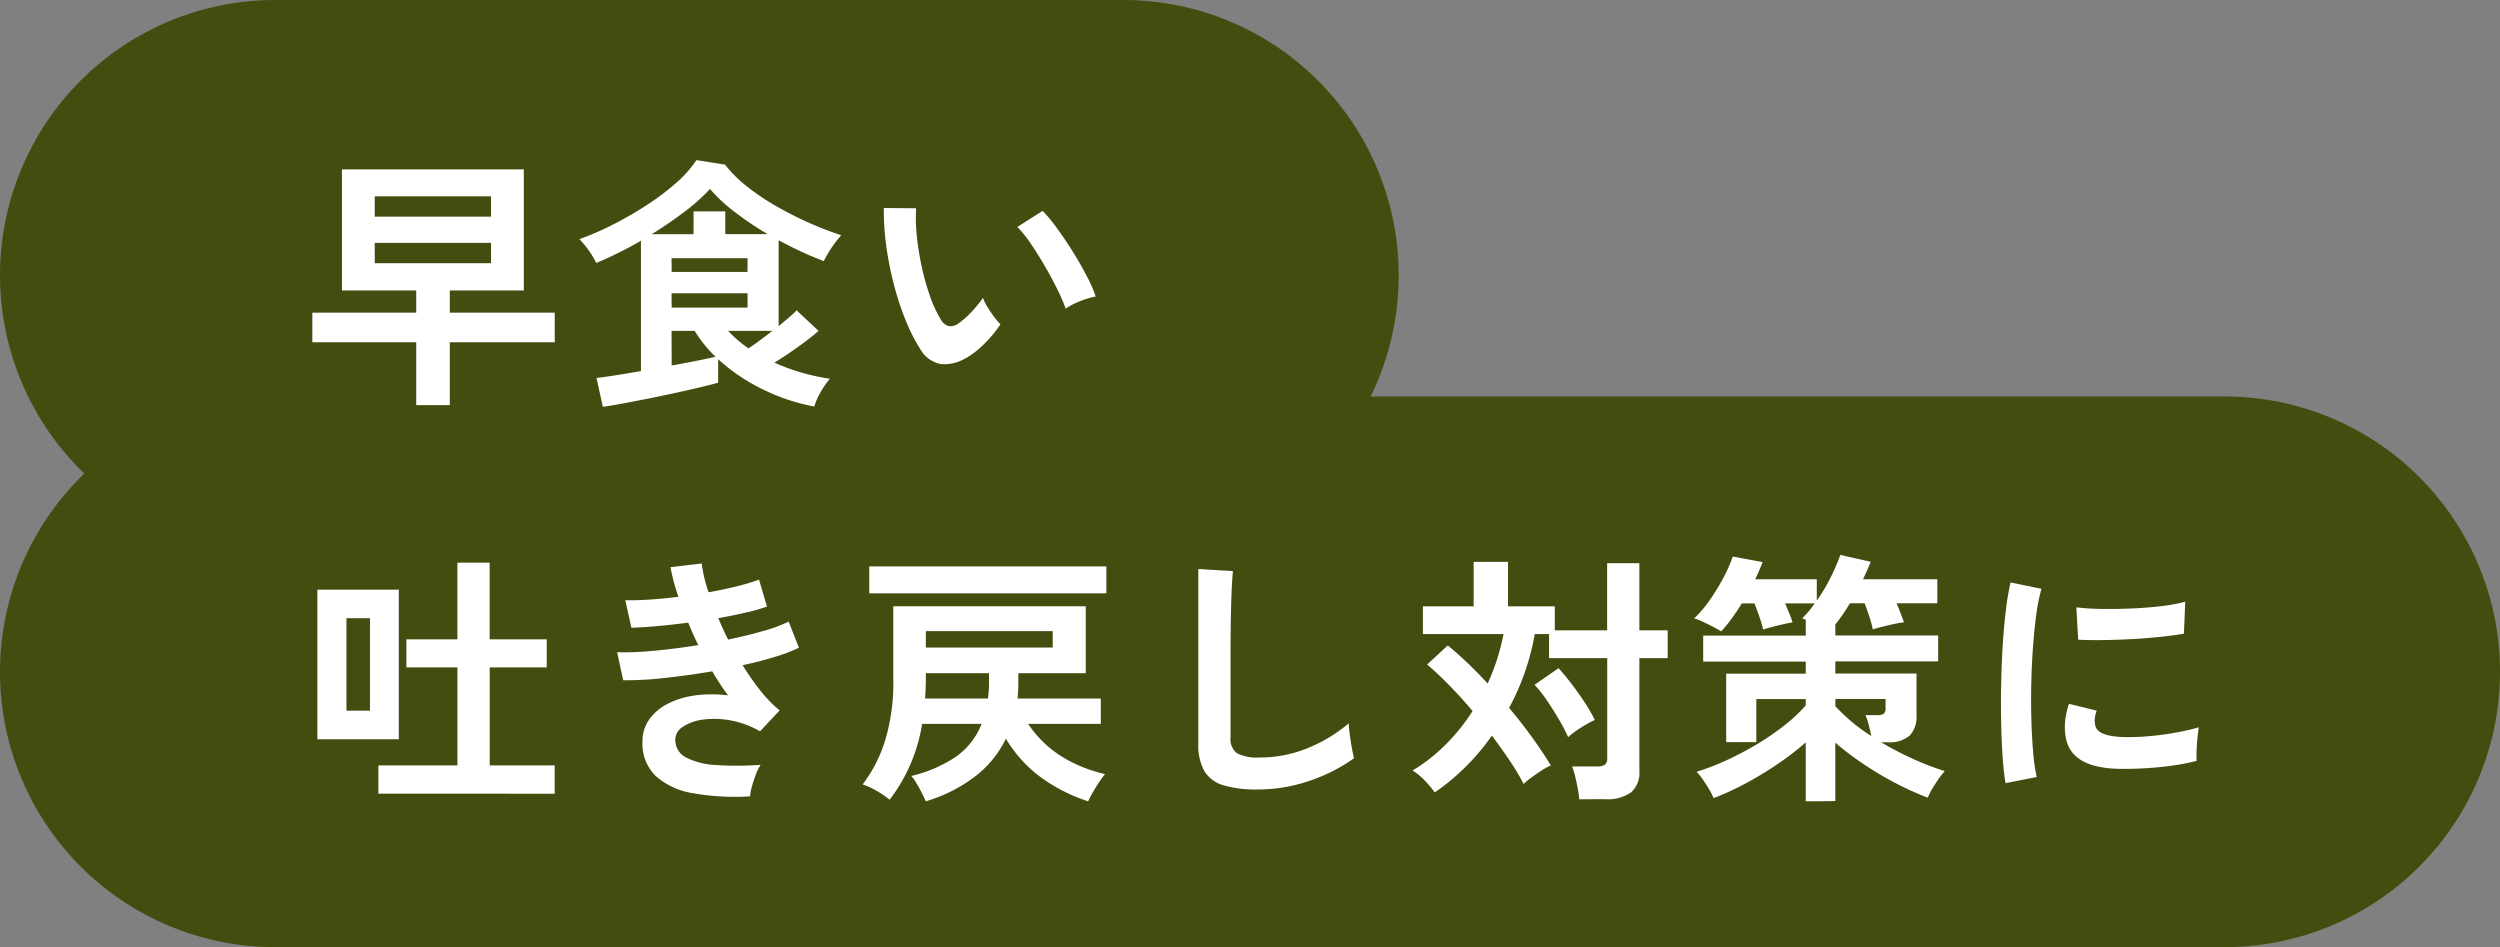<svg xmlns="http://www.w3.org/2000/svg" xmlns:xlink="http://www.w3.org/1999/xlink" width="227" height="86" viewBox="0 0 227 86"><rect x="0" y="0" width="227" height="86" fill="#808080" stroke="none"/><defs><clipPath id="a"><rect width="227" height="86" fill="none"/></clipPath></defs><g clip-path="url(#a)"><path d="M202,36H124.452A25,25,0,0,0,102,0H25A24.994,24.994,0,0,0,7.66,43,24.994,24.994,0,0,0,25,86H202a25,25,0,0,0,0-50" fill="#454c0f"/><path d="M37.793,36.788V31.076H28.361V28.388h9.432V26.372H31.049V15.379H47.561V26.372h-6.72v2.016H50.37v2.688H40.841v5.712ZM34.025,19.675H44.586V17.827H34.025Zm0,4.224H44.586V22.051H34.025Z" fill="#fff"/><path d="M54.737,36.931l-.576-2.616q.5-.048,1.6-.216t2.436-.408V21.859q-1.032.6-2.076,1.116t-1.98.9a7.773,7.773,0,0,0-.672-1.116,8,8,0,0,0-.864-1.044,26.073,26.073,0,0,0,3.072-1.332,32.562,32.562,0,0,0,3.072-1.776,22.807,22.807,0,0,0,2.664-2.016,10.157,10.157,0,0,0,1.823-2.052l2.593.408A11.808,11.808,0,0,0,67.913,17a21.622,21.622,0,0,0,2.772,1.836q1.5.84,2.988,1.488a27.468,27.468,0,0,0,2.712,1.032A10.844,10.844,0,0,0,74.8,23.707q-.96-.36-2-.84t-2.1-1.056v7.8q.528-.432.96-.8a7.9,7.9,0,0,0,.672-.636l1.992,1.872q-.744.648-1.848,1.44t-2.16,1.44a19.068,19.068,0,0,0,5.04,1.464,7.156,7.156,0,0,0-.84,1.212,5.592,5.592,0,0,0-.576,1.308,17.691,17.691,0,0,1-4.632-1.536,16.925,16.925,0,0,1-4.1-2.76v2.136q-.6.168-1.656.42t-2.328.528q-1.273.276-2.544.528t-2.316.444q-1.044.192-1.62.264m4.44-15.672h3.792V19.195h2.88v2.064h3.84a31.164,31.164,0,0,1-2.928-1.968,14.352,14.352,0,0,1-2.3-2.136,16.753,16.753,0,0,1-2.292,2.052q-1.4,1.068-2.988,2.052m1.8,3.432h6.889V23.443H60.977Zm0,3.24h6.889v-1.3H60.977Zm0,5.256q1.224-.216,2.292-.432t1.692-.36a12.112,12.112,0,0,1-1.9-2.352H60.977Zm6.984-1.56q.5-.336,1.068-.756t1.092-.828H66.113a10.755,10.755,0,0,0,1.848,1.584" fill="#fff"/><path d="M87.69,32.515a3.676,3.676,0,0,1-2.257.54A2.709,2.709,0,0,1,83.562,31.7a15.854,15.854,0,0,1-1.368-2.712,26.157,26.157,0,0,1-1.069-3.312,30.03,30.03,0,0,1-.672-3.5,22.923,22.923,0,0,1-.2-3.288l2.928.024a15.831,15.831,0,0,0,.072,2.568,25,25,0,0,0,.456,2.808,21.812,21.812,0,0,0,.744,2.628,10.817,10.817,0,0,0,.936,2.028,1.231,1.231,0,0,0,.732.66,1.14,1.14,0,0,0,.852-.2,7.214,7.214,0,0,0,1.212-1.056,11.1,11.1,0,0,0,1.068-1.3,4.115,4.115,0,0,0,.4.816c.183.3.384.6.6.888a6.584,6.584,0,0,0,.588.7,11.592,11.592,0,0,1-1.475,1.776,8.253,8.253,0,0,1-1.668,1.3m9.071-4.488a15.769,15.769,0,0,0-.744-1.728q-.5-1.032-1.152-2.148T93.57,22.087a9.425,9.425,0,0,0-1.2-1.476l2.3-1.464A13.541,13.541,0,0,1,96,20.755q.732,1.008,1.441,2.148t1.259,2.208a12.294,12.294,0,0,1,.792,1.812,7.9,7.9,0,0,0-1.5.456,6.491,6.491,0,0,0-1.236.648" fill="#fff"/><path d="M28.817,53.539H36.21V67.123H28.817Zm2.641,10.992h2.136v-8.4H31.458Zm2.9,7.536V69.5h7.177V60.6H36.9V58.051h4.633v-6.96h2.927v6.96h5.184V60.6H44.465v8.9h5.9v2.568Z" fill="#fff"/><path d="M68.105,72.308a22.011,22.011,0,0,1-5.136-.276,6.709,6.709,0,0,1-3.42-1.56,4.1,4.1,0,0,1-1.212-3.132,3.406,3.406,0,0,1,.624-2.028,4.633,4.633,0,0,1,1.705-1.428,7.708,7.708,0,0,1,2.483-.744,11.487,11.487,0,0,1,2.965,0q-.385-.5-.744-1.056t-.7-1.128q-2.256.384-4.4.612a31.059,31.059,0,0,1-3.684.2l-.551-2.544a26.83,26.83,0,0,0,3.311-.132q1.968-.18,4.057-.516-.506-1.032-.912-2.04-1.44.192-2.8.312T57.33,57l-.552-2.5q.982.024,2.243-.06t2.58-.252a18.2,18.2,0,0,1-.72-2.688l2.832-.336a13.41,13.41,0,0,0,.624,2.616q1.344-.24,2.556-.54a17.7,17.7,0,0,0,2.028-.612l.72,2.448a16.691,16.691,0,0,1-1.943.552q-1.153.264-2.473.5.192.48.42.972t.469.972q1.75-.36,3.2-.78a13.134,13.134,0,0,0,2.292-.852l.936,2.376a15.577,15.577,0,0,1-2.219.84q-1.333.408-2.893.744a23.236,23.236,0,0,0,1.62,2.316,11.7,11.7,0,0,0,1.74,1.788l-1.776,1.9a8.415,8.415,0,0,0-2.724-1,7.938,7.938,0,0,0-2.484-.06A4.2,4.2,0,0,0,62,66a1.389,1.389,0,0,0-.685,1.152A1.777,1.777,0,0,0,62.334,68.8a6.855,6.855,0,0,0,2.771.672,29.949,29.949,0,0,0,3.96-.024,4.438,4.438,0,0,0-.443.9c-.137.36-.252.716-.349,1.068a4.738,4.738,0,0,0-.168.888" fill="#fff"/><path d="M84.066,72.764c-.081-.193-.2-.437-.349-.733s-.311-.588-.479-.876a4.233,4.233,0,0,0-.492-.7,12.246,12.246,0,0,0,3.971-1.691,6.482,6.482,0,0,0,2.412-3.037h-5.4a15.212,15.212,0,0,1-2.952,6.889,7.76,7.76,0,0,0-1.2-.817,6.8,6.8,0,0,0-1.248-.575,12.946,12.946,0,0,0,2-3.853,18.153,18.153,0,0,0,.781-5.771V55.051H98.585v6.073h-6.12v.815c0,.513-.023,1.008-.071,1.488h7.56v2.3h-6.6a10.065,10.065,0,0,0,3.071,2.977,12.918,12.918,0,0,0,3.912,1.584,10.849,10.849,0,0,0-.887,1.284,11.535,11.535,0,0,0-.649,1.188,15.481,15.481,0,0,1-4.319-2.2,11.924,11.924,0,0,1-3.145-3.491,9.568,9.568,0,0,1-2.843,3.467,13.975,13.975,0,0,1-4.428,2.221M78.929,51.427h21.528v2.448H78.929Zm5.065,12h5.712c.032-.223.055-.464.072-.719s.023-.512.023-.769v-.815H84.066v.48q0,.96-.072,1.823m.072-4.632h11.52V57.307H84.066Z" fill="#fff"/><path d="M114.185,71.684a10.352,10.352,0,0,1-3.108-.384,2.968,2.968,0,0,1-1.728-1.3,4.842,4.842,0,0,1-.54-2.472V51.668l3.144.192q-.05.408-.1,1.368t-.072,2.064q-.024.888-.037,1.944t-.011,2.328v7.392a1.591,1.591,0,0,0,.588,1.44,3.969,3.969,0,0,0,2.051.384,11.318,11.318,0,0,0,4.453-.888,13.716,13.716,0,0,0,3.635-2.208c.017.3.052.668.109,1.092s.12.824.192,1.2.132.668.18.876a15.425,15.425,0,0,1-4.021,2.04,14.4,14.4,0,0,1-4.739.792" fill="#fff"/><path d="M143.393,72.572a8.041,8.041,0,0,0-.132-.972q-.108-.564-.24-1.116a5.547,5.547,0,0,0-.277-.888H145a1.266,1.266,0,0,0,.72-.156.752.752,0,0,0,.216-.636V59.756h-5.281V57.572h-1.3a21.954,21.954,0,0,1-2.329,6.7q1.105,1.32,2.077,2.664t1.715,2.568a5.052,5.052,0,0,0-.839.456c-.321.208-.628.42-.924.636a6.1,6.1,0,0,0-.708.588,20.683,20.683,0,0,0-1.284-2.148q-.756-1.116-1.6-2.244a20.613,20.613,0,0,1-5.185,5.16,9.935,9.935,0,0,0-.924-1.092,5.261,5.261,0,0,0-1.091-.9,15.511,15.511,0,0,0,2.94-2.292,17.7,17.7,0,0,0,2.508-3.108q-1.033-1.224-2.1-2.316t-2.027-1.908l1.872-1.728q.862.7,1.788,1.584t1.836,1.872a19.7,19.7,0,0,0,1.44-4.488h-7.321v-2.52h4.609V51.02h3.12v4.032h4.248v2.184h4.752v-6.1h2.927v6.1h2.569v2.52h-2.569V70a2.352,2.352,0,0,1-.767,1.956,3.7,3.7,0,0,1-2.328.612Zm-1.008-5.64a14.3,14.3,0,0,0-.78-1.512q-.518-.888-1.116-1.776a11.309,11.309,0,0,0-1.152-1.464l2.184-1.512q.624.7,1.248,1.524t1.164,1.656a14.035,14.035,0,0,1,.876,1.524,10.764,10.764,0,0,0-1.237.684,8.634,8.634,0,0,0-1.187.876" fill="#fff"/><path d="M163.962,72.763V67.411A26.41,26.41,0,0,1,161.37,69.4a31.792,31.792,0,0,1-2.9,1.752,25.093,25.093,0,0,1-2.88,1.32,4.893,4.893,0,0,0-.4-.8q-.274-.468-.588-.912a5.388,5.388,0,0,0-.551-.684,21.259,21.259,0,0,0,2.664-1.02,29.1,29.1,0,0,0,2.748-1.44,23.655,23.655,0,0,0,2.519-1.716,14.342,14.342,0,0,0,1.981-1.848v-.576h-4.488v3.912h-2.737V61.171h7.225v-1.1h-9.313V57.715h9.313v-1.44a1.062,1.062,0,0,0-.181-.072c-.055-.016-.107-.032-.155-.048a9.16,9.16,0,0,0,1.151-1.368H162.09q.192.456.384.924a8.136,8.136,0,0,1,.288.8c-.208.032-.489.088-.84.168s-.7.164-1.032.252-.6.164-.792.228a11.11,11.11,0,0,0-.325-1.1q-.228-.672-.467-1.272h-1.153c-.3.5-.62.968-.947,1.416a11.7,11.7,0,0,1-.925,1.128c-.143-.1-.376-.228-.7-.4s-.645-.328-.973-.48a4.76,4.76,0,0,0-.779-.3,10.529,10.529,0,0,0,1.428-1.68,19.608,19.608,0,0,0,1.236-2.028,13.028,13.028,0,0,0,.84-1.908l2.712.5q-.144.384-.313.768t-.359.792h5.592v1.944a16.176,16.176,0,0,0,1.259-2.112,16.785,16.785,0,0,0,.876-2.04l2.76.624c-.1.24-.2.5-.323.768s-.244.544-.372.816h6.744v2.184h-3.7q.192.456.372.924t.3.8c-.273.032-.592.088-.96.168s-.725.164-1.069.252-.611.164-.8.228a11.014,11.014,0,0,0-.312-1.152q-.216-.672-.433-1.224H167.97q-.312.528-.649,1.02t-.672.9v1.008h9.336v2.352h-9.336v1.1h7.369v3.792a2.454,2.454,0,0,1-.625,1.848,2.758,2.758,0,0,1-1.967.6H170.8a29.825,29.825,0,0,0,2.927,1.524,23.564,23.564,0,0,0,2.857,1.092,7.391,7.391,0,0,0-.553.708c-.208.3-.4.6-.588.912a4.942,4.942,0,0,0-.4.8,27.6,27.6,0,0,1-2.88-1.3,29.716,29.716,0,0,1-2.9-1.716,27.18,27.18,0,0,1-2.617-1.98v5.3Zm5.952-5.928q-.1-.48-.229-1a5.922,5.922,0,0,0-.3-.9h1.032a1.058,1.058,0,0,0,.636-.132.666.666,0,0,0,.156-.516v-.816h-4.561v.648a16.3,16.3,0,0,0,3.265,2.712" fill="#fff"/><path d="M182.1,71.108q-.166-.984-.263-2.412t-.132-3.12q-.038-1.692,0-3.492t.143-3.516q.109-1.716.289-3.18a24.355,24.355,0,0,1,.419-2.5l2.809.576a14.85,14.85,0,0,0-.456,2.244q-.193,1.38-.312,3.024t-.156,3.372q-.036,1.728.012,3.36t.168,2.952a16.169,16.169,0,0,0,.311,2.136Zm10.2-1.3q-4.152-.12-4.7-2.712a5.191,5.191,0,0,1-.1-1.44,7.118,7.118,0,0,1,.36-1.752l2.52.624a2.624,2.624,0,0,0-.18.816,1.823,1.823,0,0,0,.084.648q.312.864,2.544.936a21.242,21.242,0,0,0,2.315-.084q1.237-.108,2.425-.324a19.7,19.7,0,0,0,2.075-.48c-.032.224-.067.528-.107.912s-.068.772-.084,1.164a9.168,9.168,0,0,0,0,.972,20.555,20.555,0,0,1-2.412.456q-1.286.168-2.521.228t-2.219.036m-3.6-11.712-.168-2.952a20.321,20.321,0,0,0,2.231.144q1.32.024,2.749-.036t2.736-.216a14.9,14.9,0,0,0,2.172-.4l-.12,2.9q-.96.168-2.232.3t-2.628.2q-1.356.072-2.593.084t-2.147-.036" fill="#fff"/></g></svg>